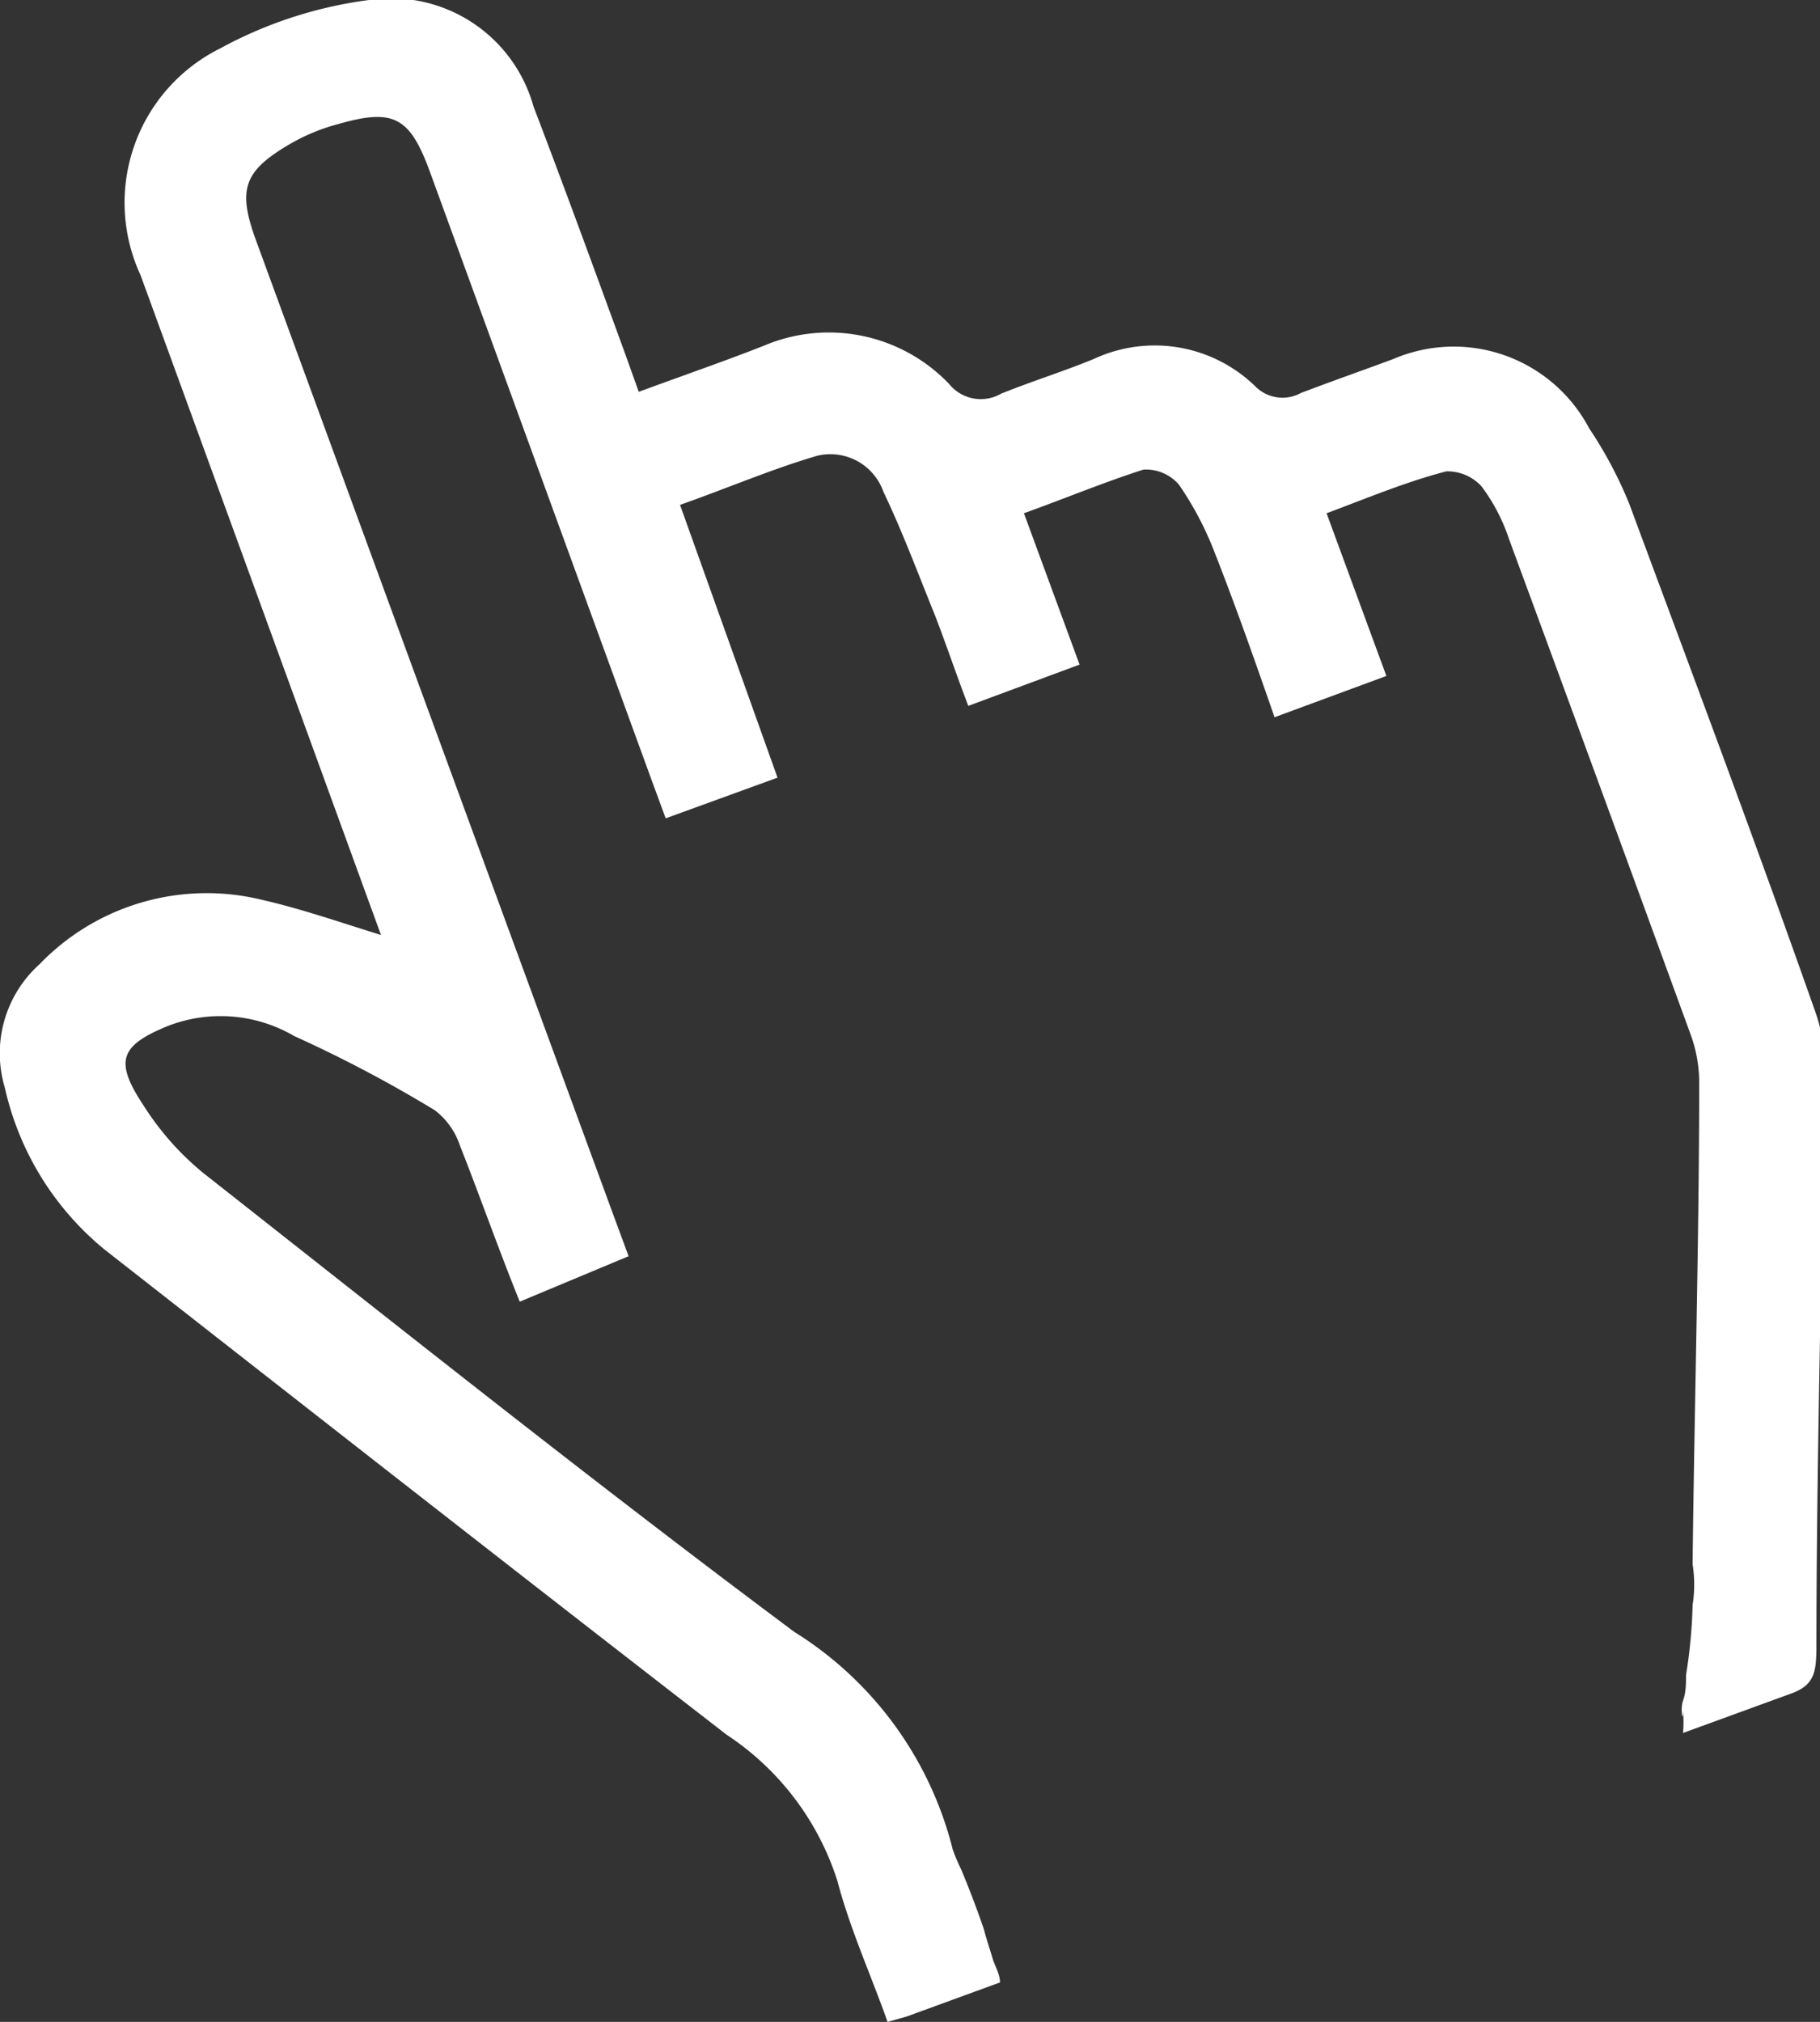 <svg xmlns="http://www.w3.org/2000/svg" width="30.43" height="33.8" viewBox="0 0 30.43 33.8">
  <rect x="0" y="0" width="30.43" height="33.8" fill="#333333" stroke="none"/>
  <title>drag-hand</title>
  <g id="圖層_2" data-name="圖層 2">
    <g id="首頁提示">
      <path d="M26.57,7.16A2.56,2.56,0,0,0,23.3,6c-.51.19-1,.36-1.55.57A.64.64,0,0,1,21,6.47,2.41,2.41,0,0,0,18.29,6c-.51.21-1,.36-1.55.58a.68.68,0,0,1-.87-.16,2.78,2.78,0,0,0-3.1-.64c-.66.26-1.33.49-2.09.77l-.24-.67c-.5-1.37-1-2.74-1.52-4.1A2.47,2.47,0,0,0,6.17,0,7.11,7.11,0,0,0,3.68.81,2.88,2.88,0,0,0,2.35,4.6Q4.24,9.78,6.14,15l.23.63c-.71-.22-1.34-.44-2-.59A3.88,3.88,0,0,0,.66,16.12a2,2,0,0,0-.58,2.06,4.87,4.87,0,0,0,1.67,2.71C5.2,23.59,8.66,26.3,12.15,29A4.6,4.6,0,0,1,14,31.44c.21.8.56,1.57.84,2.36l.32-.09,1.56-.57c0-.14-.09-.28-.13-.42s-.1-.31-.14-.47c-.12-.35-.25-.69-.38-1h0a3.13,3.13,0,0,1-.14-.33,6,6,0,0,0-2.65-3.64c-3.34-2.49-6.6-5.09-9.88-7.67a4.72,4.72,0,0,1-1-1.13c-.49-.74-.4-1,.41-1.33a2.44,2.44,0,0,1,2.11.17,22,22,0,0,1,2.35,1.24,1.23,1.23,0,0,1,.42.59c.34.86.64,1.72,1,2.61L10.51,21l-.24-.65q-3-8.17-6-16.36c-.29-.81-.2-1.12.54-1.56a3.26,3.26,0,0,1,.86-.36c.91-.26,1.18-.11,1.51.78L10.88,13l.25.68L13,13,11.37,8.44c.82-.29,1.54-.6,2.29-.82a.94.94,0,0,1,1.11.6c.32.67.58,1.37.86,2.06.19.49.36,1,.56,1.52l1.86-.69-.93-2.53c.72-.26,1.37-.53,2-.73a.73.73,0,0,1,.59.25,5.39,5.39,0,0,1,.6,1.14c.35.89.67,1.8,1,2.75l1.87-.69-1-2.72c.7-.26,1.31-.52,2-.7a.77.77,0,0,1,.59.25,3.08,3.08,0,0,1,.46.88q1.53,4.15,3.05,8.32a2.35,2.35,0,0,1,.13.74c0,2.7-.08,5.39-.11,8.08v0a2.19,2.19,0,0,1,0,.68v0A8.42,8.42,0,0,1,28.19,28c0,.14,0,.29-.05.43s0,.4,0,.17a2.21,2.21,0,0,1,0,.37l1.81-.66c.39-.14.41-.37.42-.71,0-3.26.1-6.52.13-9.78a2.56,2.56,0,0,0-.15-.91c-1-2.84-2.06-5.66-3.11-8.49A7,7,0,0,0,26.57,7.16Z" fill="#fff"/>
    </g>
  </g>
</svg>
